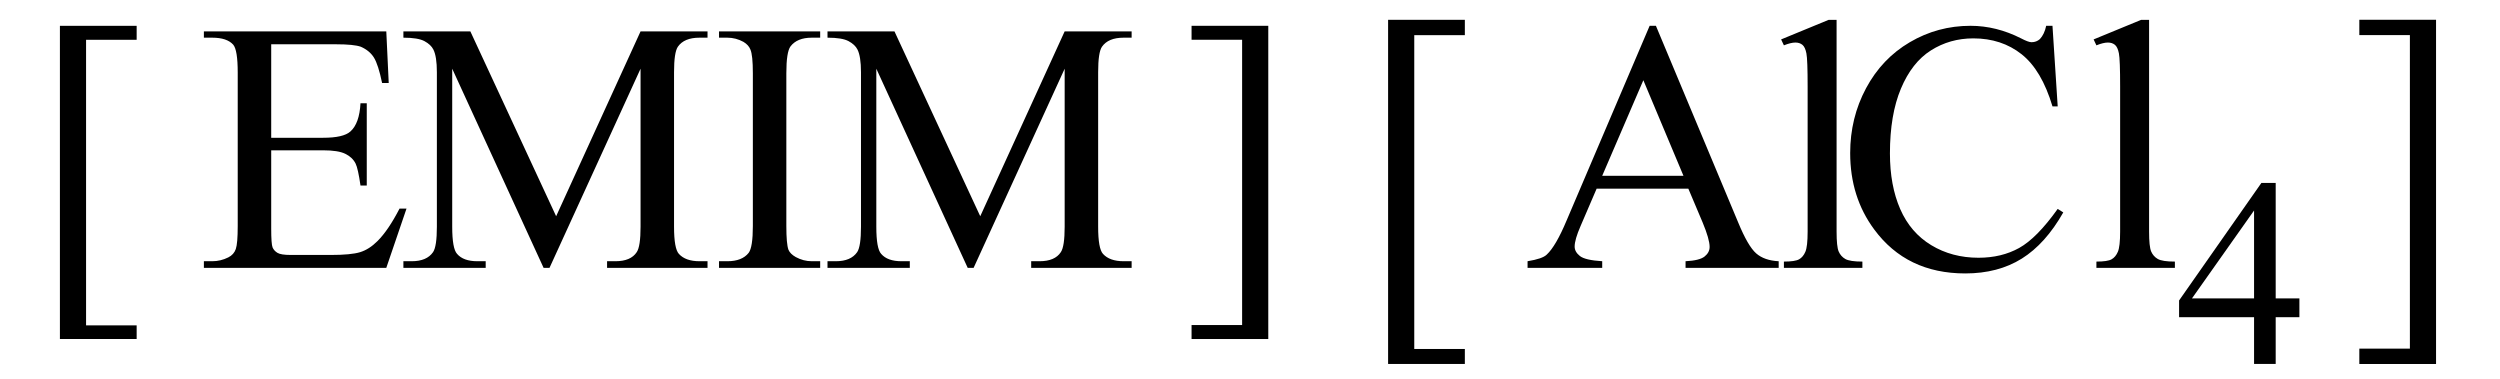 <svg xmlns="http://www.w3.org/2000/svg" xmlns:xlink="http://www.w3.org/1999/xlink" stroke-dasharray="none" shape-rendering="auto" font-family="'Dialog'" width="112" text-rendering="auto" fill-opacity="1" contentScriptType="text/ecmascript" color-interpolation="auto" color-rendering="auto" preserveAspectRatio="xMidYMid meet" font-size="12" fill="black" stroke="black" image-rendering="auto" stroke-miterlimit="10" zoomAndPan="magnify" version="1.0" stroke-linecap="square" stroke-linejoin="miter" contentStyleType="text/css" font-style="normal" height="17" stroke-width="1" stroke-dashoffset="0" font-weight="normal" stroke-opacity="1"><defs id="genericDefs"/><g><g text-rendering="optimizeLegibility" transform="translate(1.372,12.012) matrix(1,0,0,1.001,0,0)" color-rendering="optimizeQuality" color-interpolation="linearRGB" image-rendering="optimizeQuality"><path d="M4.75 3.172 L1.312 3.172 L1.312 -10.844 L4.75 -10.844 L4.75 -10.219 L2.484 -10.219 L2.484 2.562 L4.75 2.562 L4.75 3.172 Z" stroke="none"/></g><g text-rendering="optimizeLegibility" transform="translate(8.806,12)" color-rendering="optimizeQuality" color-interpolation="linearRGB" image-rendering="optimizeQuality"><path d="M3.344 -10.016 L3.344 -5.828 L5.672 -5.828 Q6.578 -5.828 6.891 -6.109 Q7.297 -6.469 7.344 -7.375 L7.625 -7.375 L7.625 -3.688 L7.344 -3.688 Q7.234 -4.453 7.125 -4.672 Q6.984 -4.953 6.664 -5.109 Q6.344 -5.266 5.672 -5.266 L3.344 -5.266 L3.344 -1.766 Q3.344 -1.062 3.406 -0.914 Q3.469 -0.766 3.625 -0.672 Q3.781 -0.578 4.219 -0.578 L6.016 -0.578 Q6.922 -0.578 7.328 -0.703 Q7.734 -0.828 8.109 -1.203 Q8.594 -1.688 9.094 -2.656 L9.406 -2.656 L8.5 0 L0.328 0 L0.328 -0.297 L0.703 -0.297 Q1.078 -0.297 1.422 -0.469 Q1.672 -0.594 1.758 -0.844 Q1.844 -1.094 1.844 -1.875 L1.844 -8.75 Q1.844 -9.766 1.641 -10 Q1.359 -10.312 0.703 -10.312 L0.328 -10.312 L0.328 -10.594 L8.5 -10.594 L8.609 -8.281 L8.312 -8.281 Q8.141 -9.109 7.945 -9.422 Q7.75 -9.734 7.359 -9.906 Q7.047 -10.016 6.25 -10.016 L3.344 -10.016 ZM15.547 0 L11.453 -8.922 L11.453 -1.844 Q11.453 -0.859 11.672 -0.625 Q11.953 -0.297 12.578 -0.297 L12.953 -0.297 L12.953 0 L9.266 0 L9.266 -0.297 L9.641 -0.297 Q10.312 -0.297 10.594 -0.703 Q10.766 -0.953 10.766 -1.844 L10.766 -8.766 Q10.766 -9.469 10.609 -9.781 Q10.5 -10 10.211 -10.156 Q9.922 -10.312 9.266 -10.312 L9.266 -10.594 L12.266 -10.594 L16.109 -2.312 L19.891 -10.594 L22.891 -10.594 L22.891 -10.312 L22.531 -10.312 Q21.844 -10.312 21.562 -9.906 Q21.391 -9.656 21.391 -8.766 L21.391 -1.844 Q21.391 -0.859 21.609 -0.625 Q21.906 -0.297 22.531 -0.297 L22.891 -0.297 L22.891 0 L18.391 0 L18.391 -0.297 L18.766 -0.297 Q19.453 -0.297 19.719 -0.703 Q19.891 -0.953 19.891 -1.844 L19.891 -8.922 L15.812 0 L15.547 0 ZM27.938 -0.297 L27.938 0 L23.406 0 L23.406 -0.297 L23.781 -0.297 Q24.438 -0.297 24.734 -0.672 Q24.922 -0.922 24.922 -1.875 L24.922 -8.719 Q24.922 -9.531 24.812 -9.781 Q24.734 -9.984 24.5 -10.125 Q24.156 -10.312 23.781 -10.312 L23.406 -10.312 L23.406 -10.594 L27.938 -10.594 L27.938 -10.312 L27.562 -10.312 Q26.906 -10.312 26.609 -9.922 Q26.422 -9.672 26.422 -8.719 L26.422 -1.875 Q26.422 -1.078 26.516 -0.812 Q26.594 -0.625 26.844 -0.484 Q27.188 -0.297 27.562 -0.297 L27.938 -0.297 ZM34.547 0 L30.453 -8.922 L30.453 -1.844 Q30.453 -0.859 30.672 -0.625 Q30.953 -0.297 31.578 -0.297 L31.953 -0.297 L31.953 0 L28.266 0 L28.266 -0.297 L28.641 -0.297 Q29.312 -0.297 29.594 -0.703 Q29.766 -0.953 29.766 -1.844 L29.766 -8.766 Q29.766 -9.469 29.609 -9.781 Q29.5 -10 29.211 -10.156 Q28.922 -10.312 28.266 -10.312 L28.266 -10.594 L31.266 -10.594 L35.109 -2.312 L38.891 -10.594 L41.891 -10.594 L41.891 -10.312 L41.531 -10.312 Q40.844 -10.312 40.562 -9.906 Q40.391 -9.656 40.391 -8.766 L40.391 -1.844 Q40.391 -0.859 40.609 -0.625 Q40.906 -0.297 41.531 -0.297 L41.891 -0.297 L41.891 0 L37.391 0 L37.391 -0.297 L37.766 -0.297 Q38.453 -0.297 38.719 -0.703 Q38.891 -0.953 38.891 -1.844 L38.891 -8.922 L34.812 0 L34.547 0 Z" stroke="none"/></g><g text-rendering="optimizeLegibility" transform="translate(52.788,12)" color-rendering="optimizeQuality" color-interpolation="linearRGB" image-rendering="optimizeQuality"><path d="M0.594 -10.844 L4.031 -10.844 L4.031 3.188 L0.594 3.188 L0.594 2.562 L2.859 2.562 L2.859 -10.219 L0.594 -10.219 L0.594 -10.844 Z" stroke="none"/></g><g text-rendering="optimizeLegibility" transform="translate(60.875,12.816) matrix(1,0,0,1.1,0,0)" color-rendering="optimizeQuality" color-interpolation="linearRGB" image-rendering="optimizeQuality"><path d="M4.75 3.172 L1.312 3.172 L1.312 -10.844 L4.75 -10.844 L4.75 -10.219 L2.484 -10.219 L2.484 2.562 L4.75 2.562 L4.75 3.172 Z" stroke="none"/></g><g text-rendering="optimizeLegibility" transform="translate(68.31,12)" color-rendering="optimizeQuality" color-interpolation="linearRGB" image-rendering="optimizeQuality"><path d="M7.328 -3.547 L3.219 -3.547 L2.5 -1.875 Q2.234 -1.266 2.234 -0.953 Q2.234 -0.719 2.469 -0.531 Q2.703 -0.344 3.469 -0.297 L3.469 0 L0.125 0 L0.125 -0.297 Q0.797 -0.406 0.984 -0.594 Q1.391 -0.969 1.875 -2.125 L5.594 -10.844 L5.875 -10.844 L9.562 -2.031 Q10 -0.969 10.367 -0.648 Q10.734 -0.328 11.375 -0.297 L11.375 0 L7.203 0 L7.203 -0.297 Q7.828 -0.328 8.055 -0.508 Q8.281 -0.688 8.281 -0.938 Q8.281 -1.281 7.969 -2.031 L7.328 -3.547 ZM7.109 -4.125 L5.312 -8.406 L3.469 -4.125 L7.109 -4.125 ZM13.969 -11.109 L13.969 -1.625 Q13.969 -0.953 14.062 -0.734 Q14.156 -0.516 14.359 -0.398 Q14.562 -0.281 15.125 -0.281 L15.125 0 L11.609 0 L11.609 -0.281 Q12.109 -0.281 12.289 -0.383 Q12.469 -0.484 12.57 -0.719 Q12.672 -0.953 12.672 -1.625 L12.672 -8.125 Q12.672 -9.328 12.617 -9.609 Q12.562 -9.891 12.438 -9.992 Q12.312 -10.094 12.125 -10.094 Q11.922 -10.094 11.609 -9.969 L11.484 -10.234 L13.609 -11.109 L13.969 -11.109 ZM23.641 -10.844 L23.875 -7.234 L23.641 -7.234 Q23.156 -8.859 22.258 -9.57 Q21.359 -10.281 20.094 -10.281 Q19.047 -10.281 18.195 -9.742 Q17.344 -9.203 16.852 -8.031 Q16.359 -6.859 16.359 -5.125 Q16.359 -3.688 16.82 -2.633 Q17.281 -1.578 18.211 -1.016 Q19.141 -0.453 20.328 -0.453 Q21.359 -0.453 22.148 -0.891 Q22.938 -1.328 23.875 -2.641 L24.125 -2.484 Q23.328 -1.078 22.266 -0.414 Q21.203 0.25 19.734 0.25 Q17.109 0.25 15.656 -1.719 Q14.578 -3.172 14.578 -5.141 Q14.578 -6.719 15.289 -8.047 Q16 -9.375 17.25 -10.109 Q18.5 -10.844 19.969 -10.844 Q21.125 -10.844 22.234 -10.281 Q22.562 -10.109 22.703 -10.109 Q22.922 -10.109 23.078 -10.25 Q23.281 -10.469 23.359 -10.844 L23.641 -10.844 ZM27.969 -11.109 L27.969 -1.625 Q27.969 -0.953 28.062 -0.734 Q28.156 -0.516 28.359 -0.398 Q28.562 -0.281 29.125 -0.281 L29.125 0 L25.609 0 L25.609 -0.281 Q26.109 -0.281 26.289 -0.383 Q26.469 -0.484 26.57 -0.719 Q26.672 -0.953 26.672 -1.625 L26.672 -8.125 Q26.672 -9.328 26.617 -9.609 Q26.562 -9.891 26.438 -9.992 Q26.312 -10.094 26.125 -10.094 Q25.922 -10.094 25.609 -9.969 L25.484 -10.234 L27.609 -11.109 L27.969 -11.109 Z" stroke="none"/></g><g text-rendering="optimizeLegibility" transform="translate(97.435,16.305)" color-rendering="optimizeQuality" color-interpolation="linearRGB" image-rendering="optimizeQuality"><path d="M5.578 -2.938 L5.578 -2.094 L4.516 -2.094 L4.516 0 L3.547 0 L3.547 -2.094 L0.188 -2.094 L0.188 -2.844 L3.875 -8.109 L4.516 -8.109 L4.516 -2.938 L5.578 -2.938 ZM3.547 -2.938 L3.547 -6.875 L0.766 -2.938 L3.547 -2.938 Z" stroke="none"/></g><g text-rendering="optimizeLegibility" transform="translate(105.104,12.803) matrix(1,0,0,1.099,0,0)" color-rendering="optimizeQuality" color-interpolation="linearRGB" image-rendering="optimizeQuality"><path d="M0.594 -10.844 L4.031 -10.844 L4.031 3.188 L0.594 3.188 L0.594 2.562 L2.859 2.562 L2.859 -10.219 L0.594 -10.219 L0.594 -10.844 Z" stroke="none"/></g></g></svg>